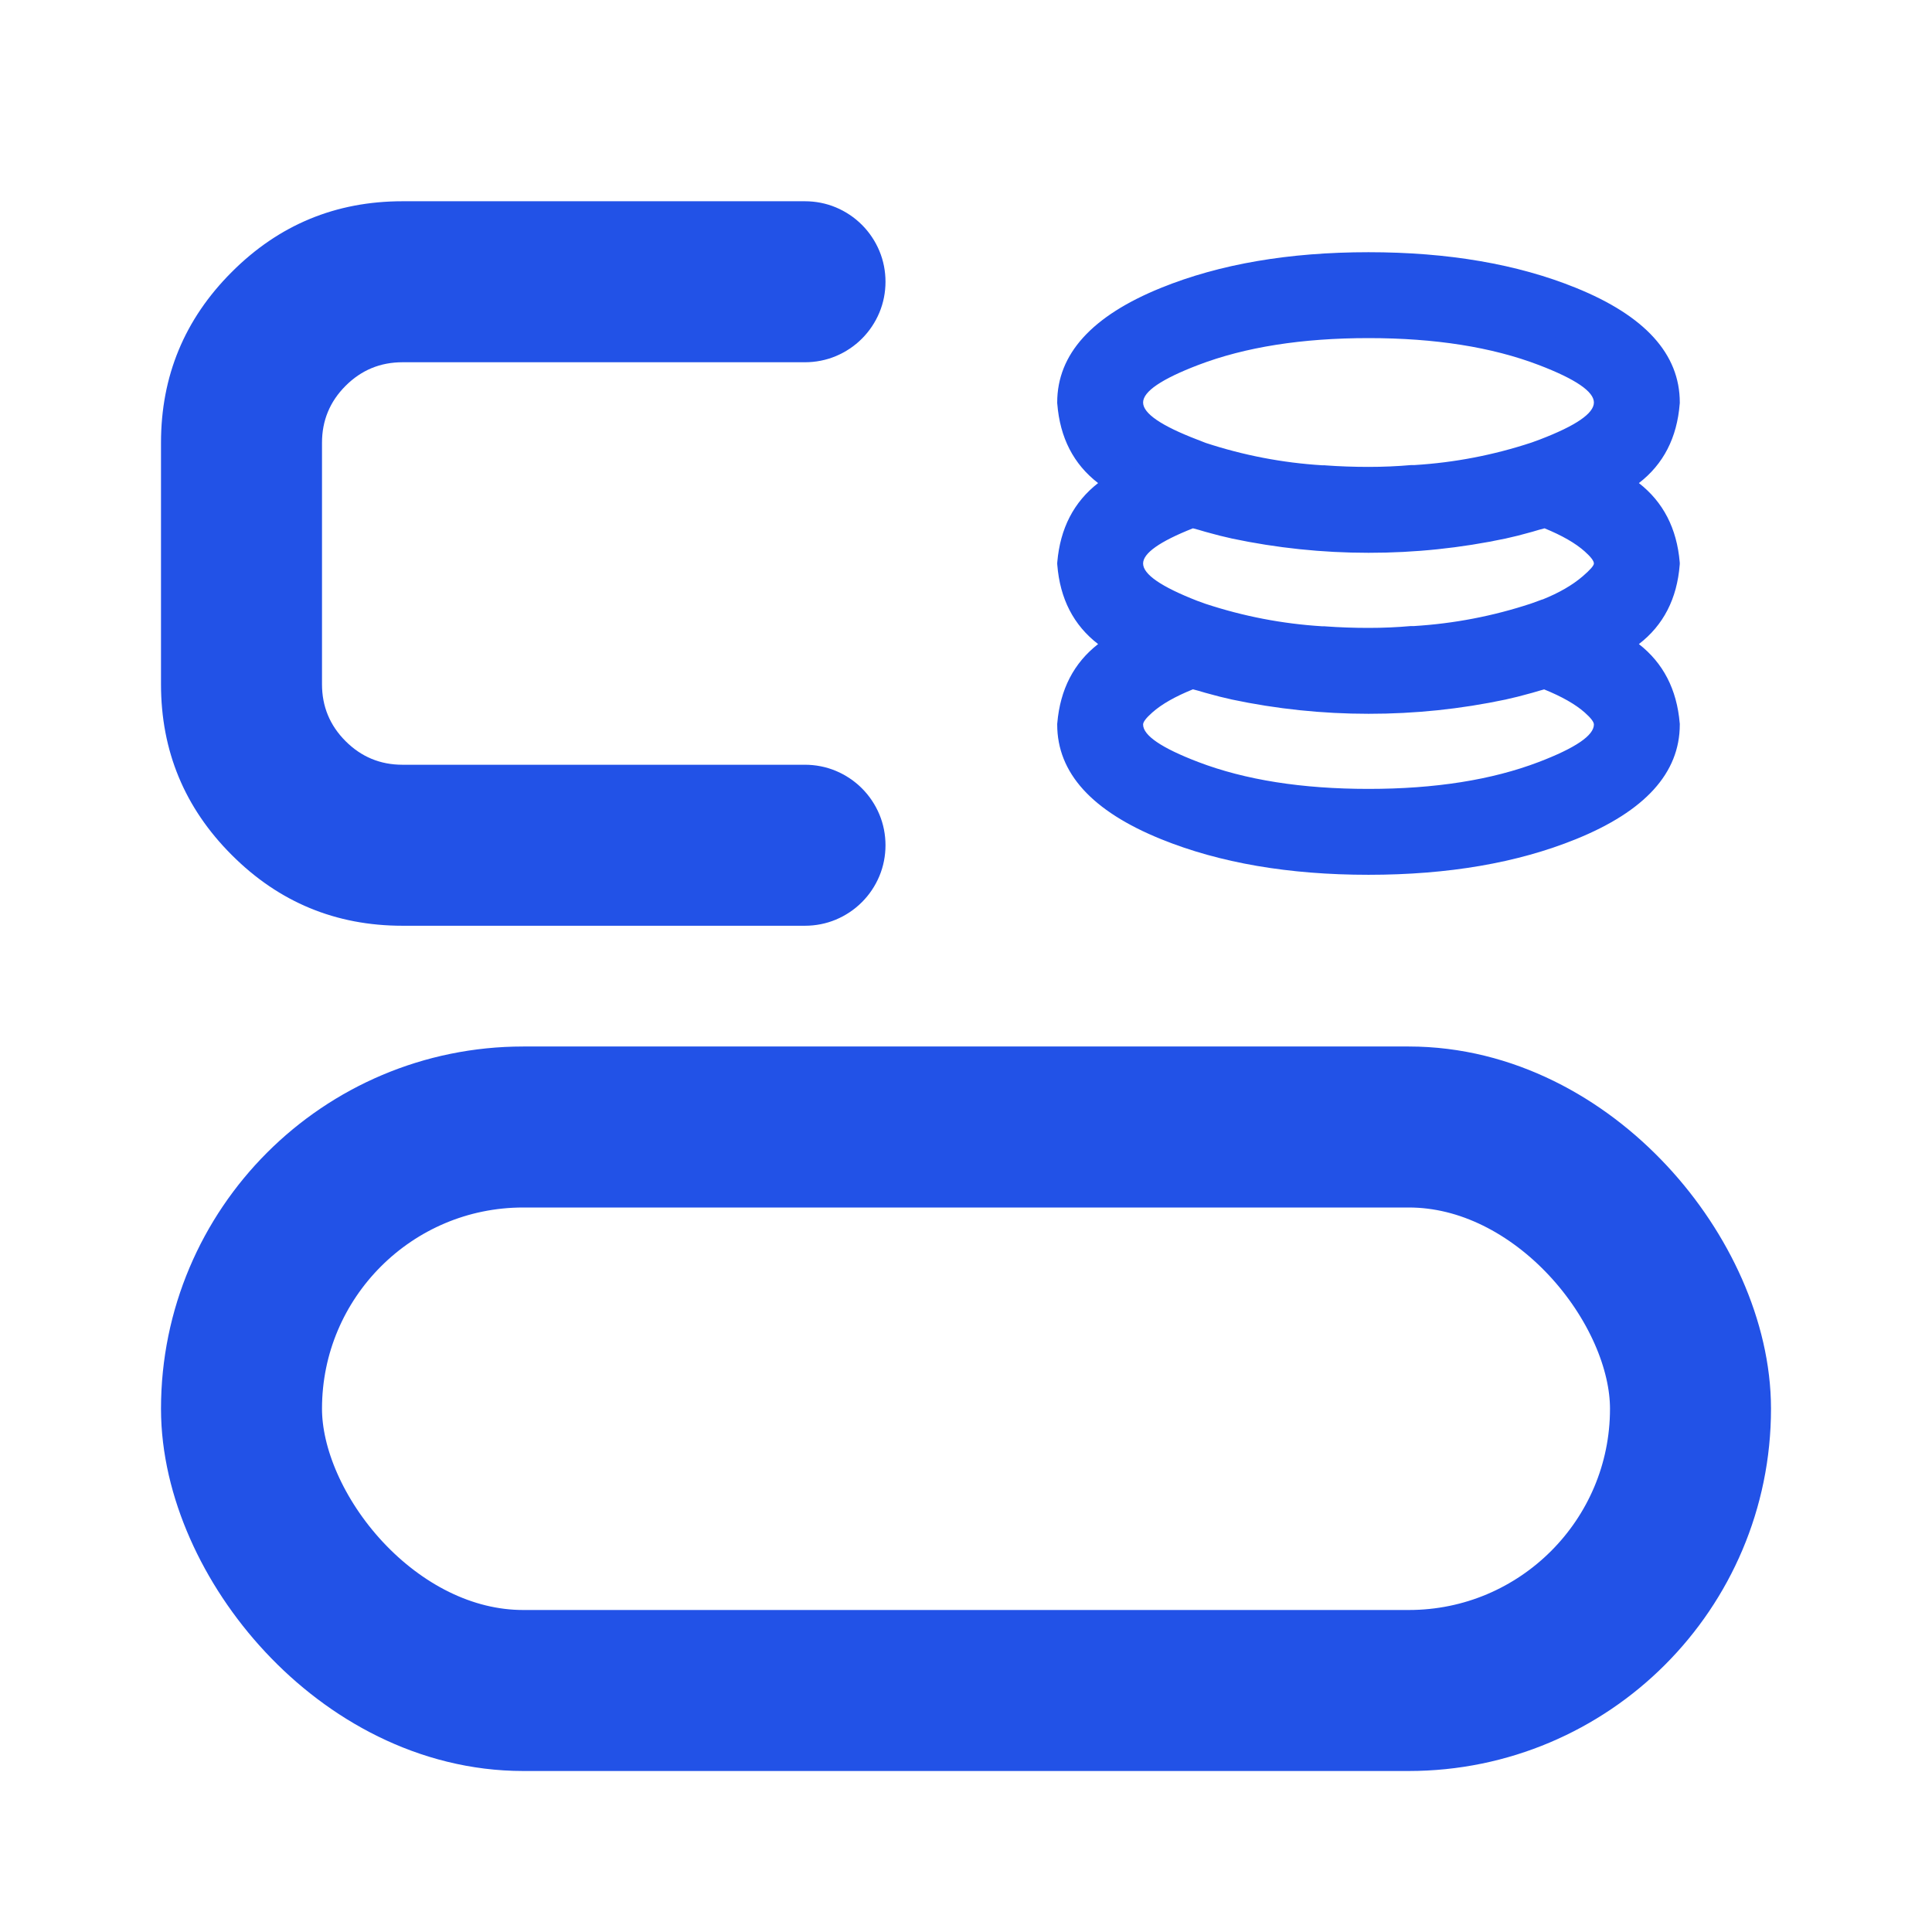 <svg xmlns="http://www.w3.org/2000/svg" xmlns:xlink="http://www.w3.org/1999/xlink" fill="none" version="1.1" width="24" height="24" viewBox="0 0 24 24"><defs><clipPath id="master_svg0_47_442"><rect x="0" y="0" width="24" height="24" rx="0"/></clipPath><clipPath id="master_svg1_47_449"><rect x="13" y="3" width="8" height="8" rx="0"/></clipPath></defs><g><g clip-path="url(#master_svg0_47_442)"><g><rect x="3" y="14" width="18" height="7" rx="3.5" fill-opacity="0" stroke-opacity="1" stroke="#2252E7" fill="none" stroke-width="2"/></g><g><path d="M5,11.5L10,11.5Q10.098,11.5,10.195,11.481Q10.292,11.462,10.383,11.424Q10.474,11.386,10.556,11.331Q10.637,11.277,10.707,11.207Q10.777,11.137,10.831,11.056Q10.886,10.974,10.924,10.883Q10.962,10.792,10.981,10.695Q11,10.598,11,10.5Q11,10.402,10.981,10.305Q10.962,10.208,10.924,10.117Q10.886,10.026,10.831,9.944Q10.777,9.863,10.707,9.793Q10.637,9.723,10.556,9.669Q10.474,9.614,10.383,9.576Q10.292,9.538,10.195,9.519Q10.098,9.5,10,9.5L5,9.5Q4.586,9.5,4.293,9.207Q4,8.914,4,8.5L4,5.5Q4,5.086,4.293,4.793Q4.586,4.5,5,4.5L10,4.5Q10.098,4.5,10.195,4.481Q10.292,4.462,10.383,4.424Q10.474,4.386,10.556,4.331Q10.637,4.277,10.707,4.207Q10.777,4.137,10.831,4.056Q10.886,3.974,10.924,3.883Q10.962,3.792,10.981,3.695Q11,3.598,11,3.5Q11,3.402,10.981,3.305Q10.962,3.208,10.924,3.117Q10.886,3.026,10.831,2.944Q10.777,2.863,10.707,2.793Q10.637,2.723,10.556,2.669Q10.474,2.614,10.383,2.576Q10.292,2.538,10.195,2.519Q10.098,2.5,10,2.5L5,2.5Q3.757,2.5,2.879,3.379Q2,4.257,2,5.5L2,8.5Q2,9.743,2.879,10.621Q3.757,11.5,5,11.5Z" fill-rule="evenodd" fill="#2252E7" fill-opacity="1"/></g><g clip-path="url(#master_svg1_47_449)"><g><path d="M20.667,7C20.629,6.568,20.367,6.188,19.977,6C20.369,5.814,20.632,5.433,20.667,5C20.667,3.917,18.777,3.333,17,3.333C15.223,3.333,13.333,3.917,13.333,5C13.368,5.433,13.631,5.814,14.023,6C13.633,6.188,13.371,6.568,13.333,7C13.368,7.433,13.631,7.814,14.023,8C13.633,8.188,13.371,8.568,13.333,9C13.333,10.083,15.223,10.667,17,10.667C18.777,10.667,20.667,10.083,20.667,9C20.629,8.568,20.367,8.188,19.977,8C20.369,7.814,20.632,7.433,20.667,7ZM17,4C18.83,4,20,4.593,20,5C20,5.203,19.713,5.45,19.2,5.647L19.09,5.687C18.601,5.848,18.094,5.946,17.58,5.977L17.55,5.977Q17.28,6,17,6Q16.72,6,16.45,5.98L16.42,5.98C15.906,5.949,15.399,5.852,14.91,5.69L14.8,5.647C14.287,5.45,14,5.203,14,5C14,4.593,15.17,4,17,4ZM19.193,8.353C19.787,8.58,20,8.84,20,9C20,9.407,18.83,10,17,10C15.17,10,14,9.407,14,9C14,8.84,14.213,8.58,14.807,8.353L14.947,8.39C15.03,8.417,15.113,8.437,15.2,8.46L15.34,8.493C15.886,8.609,16.442,8.667,17,8.667C17.56,8.668,18.119,8.61,18.667,8.493L18.807,8.46C18.893,8.437,18.977,8.417,19.06,8.39L19.193,8.353ZM19.193,7.647L19.083,7.687C18.595,7.848,18.087,7.946,17.573,7.977L17.543,7.977Q17.28,8,17,8Q16.72,8,16.45,7.98L16.42,7.98C15.906,7.949,15.399,7.852,14.91,7.69L14.8,7.65C14.287,7.45,14,7.203,14,7C14,6.797,14.213,6.58,14.807,6.353L14.947,6.39C15.03,6.417,15.113,6.437,15.2,6.46L15.34,6.493C15.886,6.609,16.442,6.667,17,6.667C17.56,6.668,18.119,6.61,18.667,6.493L18.807,6.46C18.893,6.437,18.977,6.417,19.06,6.39L19.2,6.353C19.787,6.58,20,6.84,20,7C20,7.16,19.713,7.45,19.2,7.647L19.193,7.647Z" fill="#2252E7" fill-opacity="1"/><path d="M20.359,8.001Q20.812,8.354,20.866,8.983L20.867,8.991L20.867,9Q20.867,9.902,19.575,10.425Q18.484,10.867,17,10.867Q15.516,10.867,14.425,10.425Q13.133,9.902,13.133,9L13.133,8.991L13.134,8.983Q13.188,8.354,13.641,8.001Q13.184,7.649,13.134,7.016L13.133,6.999L13.134,6.983Q13.188,6.354,13.641,6.001Q13.184,5.649,13.134,5.016L13.133,5.008L13.133,5Q13.133,4.098,14.425,3.575Q15.516,3.133,17,3.133Q18.484,3.133,19.575,3.575Q20.867,4.098,20.867,5L20.867,5.008L20.866,5.016Q20.816,5.649,20.359,6.001Q20.812,6.354,20.866,6.983L20.867,6.999L20.866,7.016Q20.816,7.649,20.359,8.001ZM20.466,7.001Q20.413,7.572,19.891,7.819L19.513,7.999L19.89,8.18Q20.413,8.432,20.467,9.008Q20.46,9.635,19.425,10.054Q18.406,10.467,17,10.467Q15.594,10.467,14.575,10.054Q13.54,9.635,13.533,9.008Q13.587,8.432,14.11,8.18L14.487,7.999L14.109,7.819Q13.587,7.572,13.534,7.001Q13.59,6.43,14.11,6.18L14.487,5.999L14.109,5.819Q13.583,5.57,13.533,4.992Q13.54,4.365,14.575,3.946Q15.594,3.533,17,3.533Q18.406,3.533,19.425,3.946Q20.46,4.365,20.467,4.992Q20.417,5.57,19.891,5.819L19.513,5.999L19.89,6.18Q20.41,6.43,20.466,7.001ZM14.742,4.161Q13.8,4.521,13.8,5Q13.8,5.478,14.727,5.833L14.842,5.878L14.847,5.88Q15.608,6.131,16.408,6.18L16.414,6.18L16.443,6.18Q16.716,6.2,17,6.2Q17.284,6.2,17.559,6.177L17.586,6.177L17.592,6.176Q18.392,6.128,19.153,5.877L19.156,5.876L19.272,5.833Q20.2,5.478,20.2,5Q20.2,4.521,19.258,4.161Q18.314,3.8,17,3.8Q15.686,3.8,14.742,4.161ZM14.873,5.461Q14.2,5.203,14.2,5Q14.2,4.796,14.885,4.534Q15.76,4.2,17,4.2Q18.24,4.2,19.115,4.534Q19.8,4.796,19.8,5Q19.8,5.203,19.128,5.46L19.024,5.498Q18.317,5.731,17.574,5.777L17.541,5.777L17.533,5.777Q17.271,5.8,17,5.8Q16.727,5.8,16.465,5.781L16.457,5.78L16.426,5.78Q15.684,5.734,14.978,5.502L14.873,5.461ZM19.229,7.847L19.149,7.876L19.146,7.877Q18.385,8.128,17.585,8.176L17.579,8.177L17.552,8.177Q17.284,8.2,17,8.2Q16.716,8.2,16.443,8.18L16.414,8.18L16.408,8.18Q15.608,8.131,14.847,7.88L14.844,7.879L14.73,7.837L14.727,7.836Q13.8,7.475,13.8,7Q13.8,6.524,14.735,6.167L14.795,6.144L15.003,6.198L15.008,6.2Q15.063,6.217,15.181,6.248Q15.225,6.26,15.249,6.266L15.384,6.298Q16.183,6.467,17,6.467Q17.82,6.468,18.623,6.298L18.758,6.266Q18.781,6.26,18.825,6.248Q18.943,6.217,18.999,6.2L19.004,6.198L19.212,6.144L19.272,6.167Q20.2,6.525,20.2,7Q20.2,7.478,19.272,7.833L19.237,7.847L19.229,7.847ZM19.162,7.447Q19.469,7.324,19.662,7.158Q19.8,7.039,19.8,7Q19.8,6.952,19.687,6.851Q19.515,6.697,19.187,6.563L19.116,6.582Q19.05,6.603,18.927,6.635Q18.881,6.647,18.859,6.653L18.856,6.654L18.711,6.688L18.708,6.689Q17.863,6.868,17,6.867Q16.14,6.867,15.299,6.689L15.296,6.688L15.151,6.654L15.148,6.653Q15.125,6.647,15.08,6.635Q14.957,6.603,14.891,6.582L14.819,6.563Q14.2,6.808,14.2,7Q14.2,7.201,14.871,7.463L14.976,7.501Q15.683,7.734,16.426,7.78L16.457,7.78L16.465,7.781Q16.727,7.8,17,7.8Q17.271,7.8,17.526,7.777L17.534,7.777L17.567,7.777Q18.311,7.731,19.018,7.498L19.158,7.447L19.162,7.447ZM19.203,8.143L19.007,8.197L19.003,8.198L18.999,8.2Q18.943,8.217,18.825,8.248Q18.781,8.26,18.758,8.266L18.623,8.298Q17.82,8.468,17,8.467Q16.183,8.467,15.384,8.298L15.249,8.266Q15.225,8.26,15.181,8.248Q15.063,8.217,15.008,8.2L15.003,8.198L14.795,8.144L14.735,8.167Q13.8,8.524,13.8,9Q13.8,9.479,14.742,9.839Q15.686,10.2,17,10.2Q18.314,10.2,19.258,9.839Q20.2,9.479,20.2,9Q20.2,8.524,19.265,8.167L19.203,8.143ZM19.117,8.582Q19.051,8.603,18.927,8.635Q18.881,8.647,18.859,8.653L18.856,8.654L18.711,8.688L18.708,8.689Q17.863,8.868,17,8.867Q16.14,8.867,15.299,8.689L15.296,8.688L15.151,8.654L15.148,8.653Q15.125,8.647,15.08,8.635Q14.957,8.603,14.891,8.582L14.819,8.563Q14.487,8.697,14.314,8.851Q14.2,8.952,14.2,9Q14.2,9.204,14.885,9.466Q15.76,9.8,17,9.8Q18.24,9.8,19.115,9.466Q19.8,9.204,19.8,9Q19.8,8.952,19.686,8.851Q19.513,8.698,19.182,8.564L19.117,8.582Z" fill-rule="evenodd" fill="#2252E7" fill-opacity="1"/></g></g></g></g></svg>